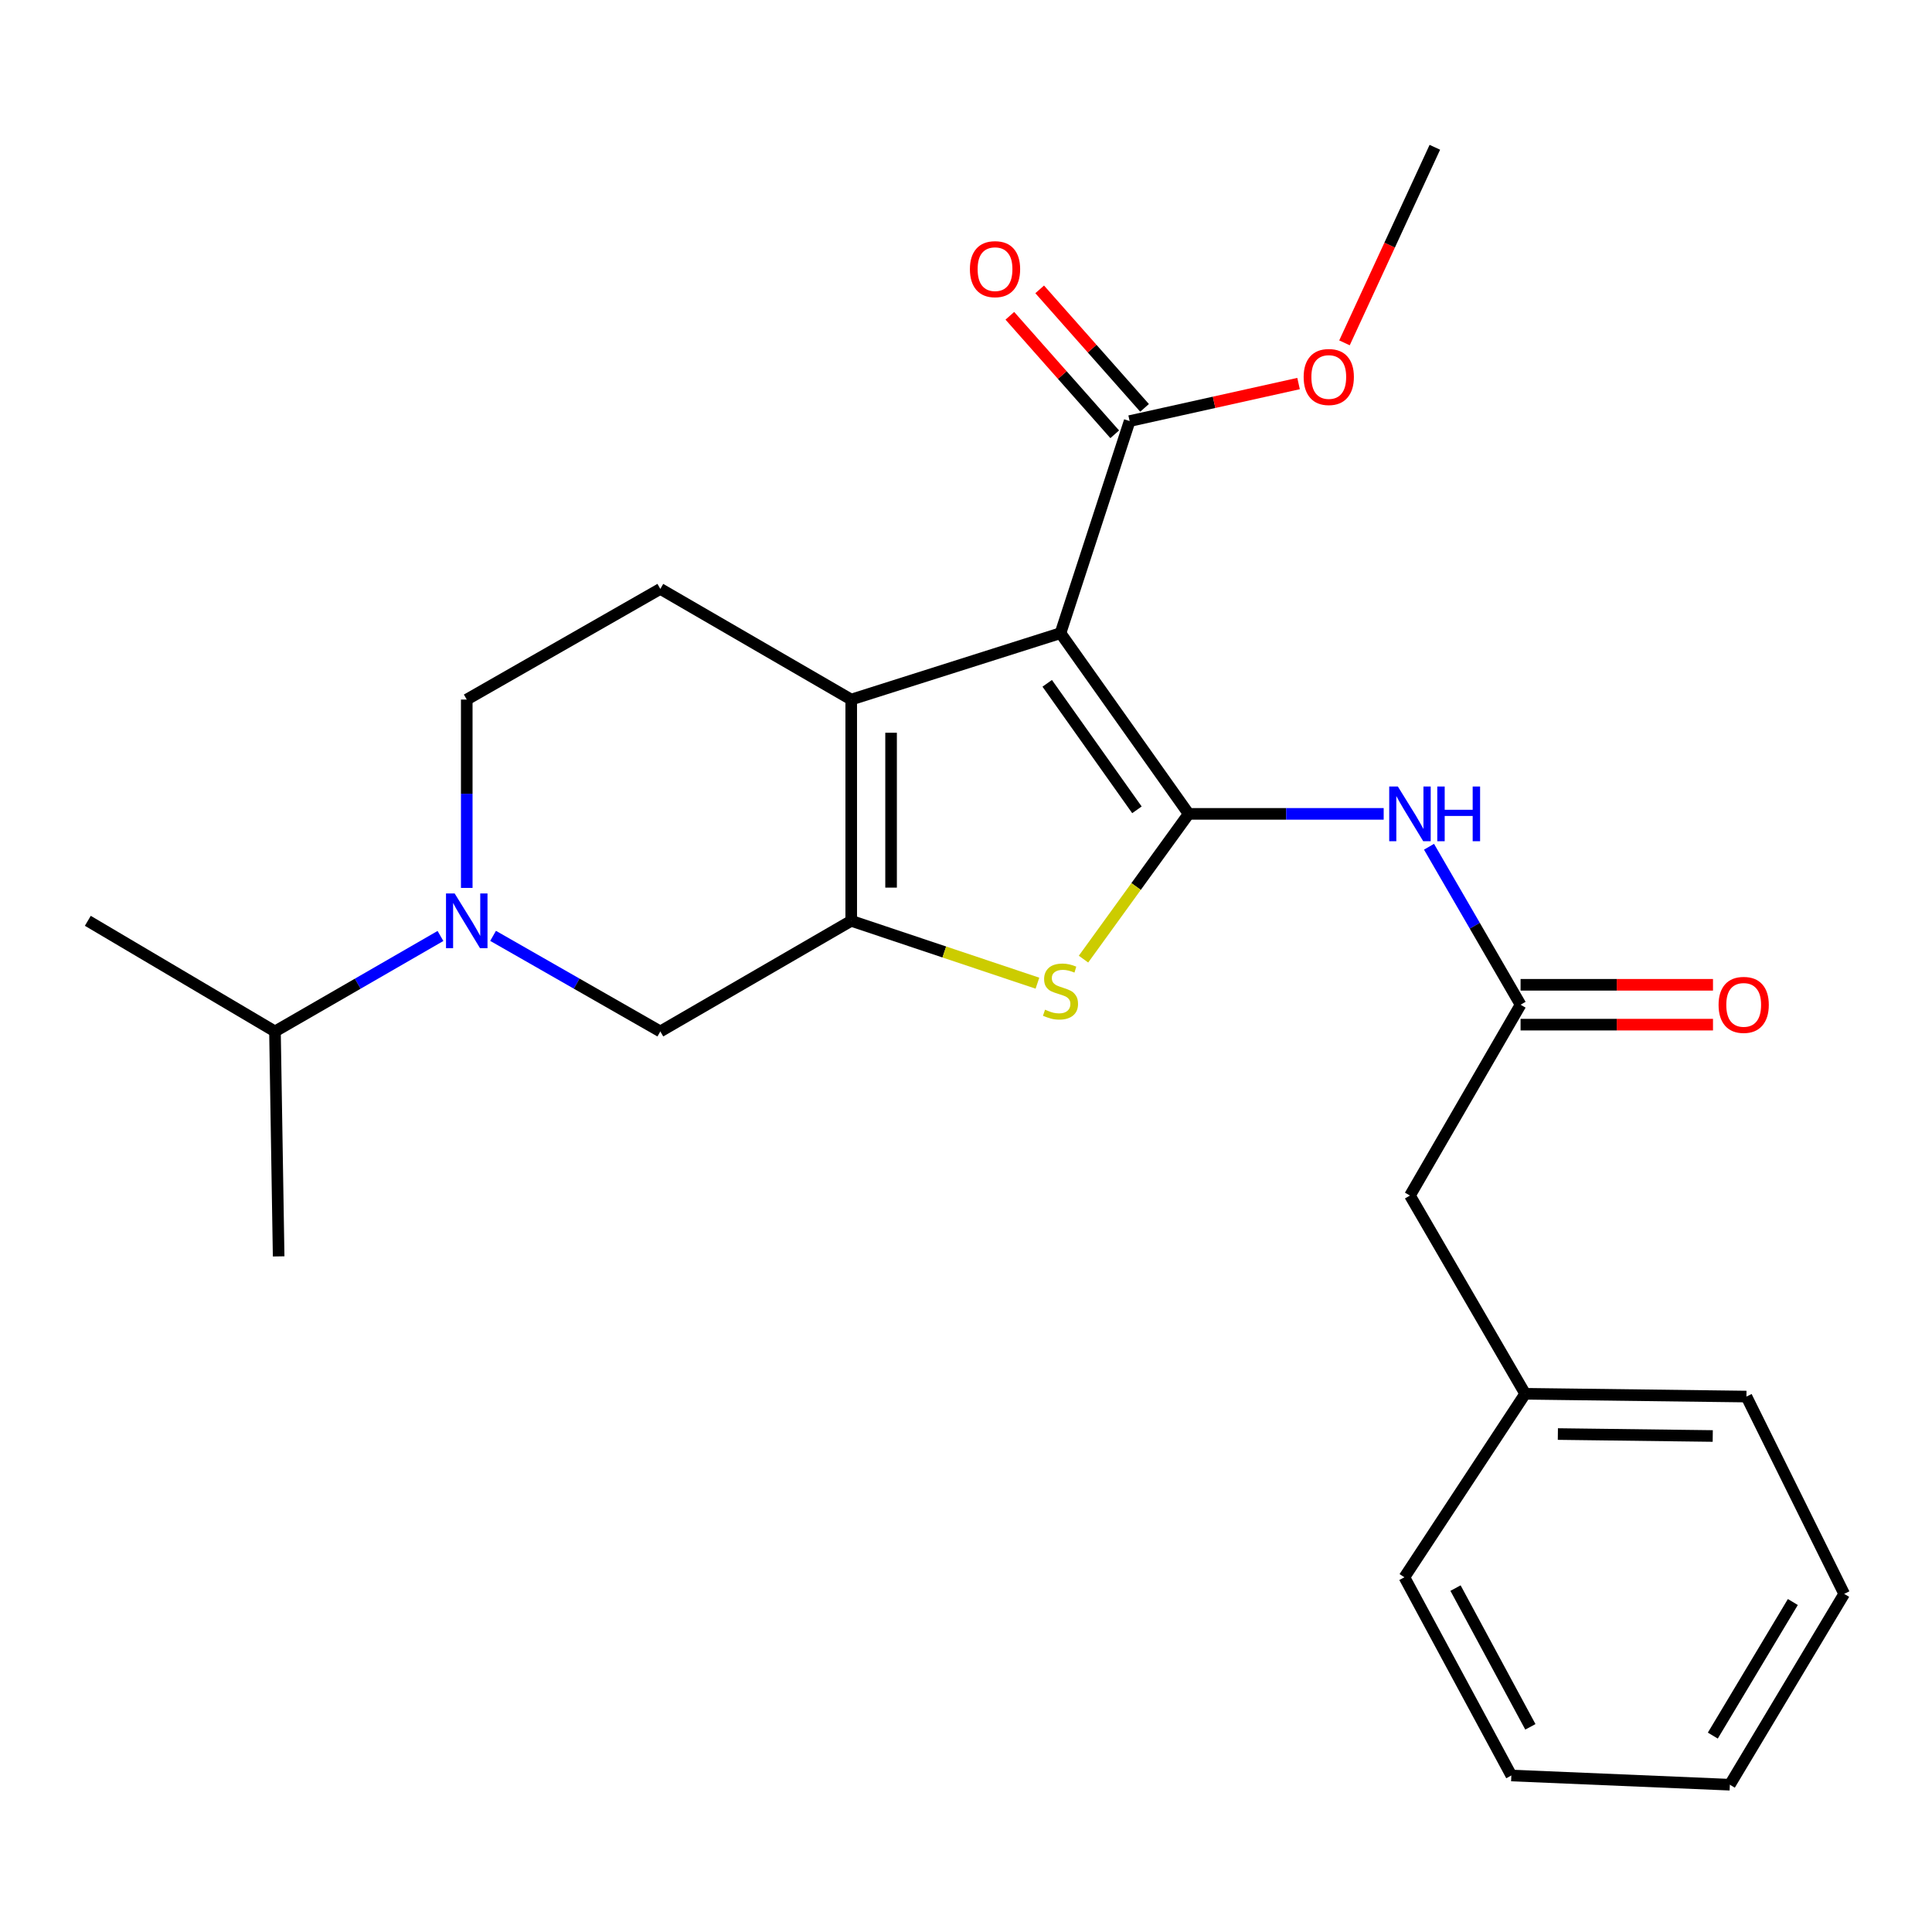 <?xml version='1.0' encoding='iso-8859-1'?>
<svg version='1.1' baseProfile='full'
              xmlns='http://www.w3.org/2000/svg'
                      xmlns:rdkit='http://www.rdkit.org/xml'
                      xmlns:xlink='http://www.w3.org/1999/xlink'
                  xml:space='preserve'
width='1000px' height='1000px' viewBox='0 0 1000 1000'>
<!-- END OF HEADER -->
<rect style='opacity:1.0;fill:#FFFFFF;stroke:none' width='1000' height='1000' x='0' y='0'> </rect>
<path class='bond-0' d='M 615.252,421.259 L 548.911,327.723' style='fill:none;fill-rule:evenodd;stroke:#000000;stroke-width:6px;stroke-linecap:butt;stroke-linejoin:miter;stroke-opacity:1' />
<path class='bond-0' d='M 588.476,419.162 L 542.037,353.687' style='fill:none;fill-rule:evenodd;stroke:#000000;stroke-width:6px;stroke-linecap:butt;stroke-linejoin:miter;stroke-opacity:1' />
<path class='bond-3' d='M 615.252,421.259 L 588.036,458.852' style='fill:none;fill-rule:evenodd;stroke:#000000;stroke-width:6px;stroke-linecap:butt;stroke-linejoin:miter;stroke-opacity:1' />
<path class='bond-3' d='M 588.036,458.852 L 560.819,496.444' style='fill:none;fill-rule:evenodd;stroke:#CCCC00;stroke-width:6px;stroke-linecap:butt;stroke-linejoin:miter;stroke-opacity:1' />
<path class='bond-4' d='M 615.252,421.259 L 665.721,421.259' style='fill:none;fill-rule:evenodd;stroke:#000000;stroke-width:6px;stroke-linecap:butt;stroke-linejoin:miter;stroke-opacity:1' />
<path class='bond-4' d='M 665.721,421.259 L 716.19,421.259' style='fill:none;fill-rule:evenodd;stroke:#0000FF;stroke-width:6px;stroke-linecap:butt;stroke-linejoin:miter;stroke-opacity:1' />
<path class='bond-2' d='M 548.911,327.723 L 440.592,362.092' style='fill:none;fill-rule:evenodd;stroke:#000000;stroke-width:6px;stroke-linecap:butt;stroke-linejoin:miter;stroke-opacity:1' />
<path class='bond-6' d='M 548.911,327.723 L 584.7,217.949' style='fill:none;fill-rule:evenodd;stroke:#000000;stroke-width:6px;stroke-linecap:butt;stroke-linejoin:miter;stroke-opacity:1' />
<path class='bond-1' d='M 440.592,476.61 L 488.783,492.752' style='fill:none;fill-rule:evenodd;stroke:#000000;stroke-width:6px;stroke-linecap:butt;stroke-linejoin:miter;stroke-opacity:1' />
<path class='bond-1' d='M 488.783,492.752 L 536.975,508.894' style='fill:none;fill-rule:evenodd;stroke:#CCCC00;stroke-width:6px;stroke-linecap:butt;stroke-linejoin:miter;stroke-opacity:1' />
<path class='bond-7' d='M 440.592,476.61 L 341.785,533.875' style='fill:none;fill-rule:evenodd;stroke:#000000;stroke-width:6px;stroke-linecap:butt;stroke-linejoin:miter;stroke-opacity:1' />
<path class='bond-25' d='M 440.592,476.61 L 440.592,362.092' style='fill:none;fill-rule:evenodd;stroke:#000000;stroke-width:6px;stroke-linecap:butt;stroke-linejoin:miter;stroke-opacity:1' />
<path class='bond-25' d='M 461.22,459.433 L 461.22,379.269' style='fill:none;fill-rule:evenodd;stroke:#000000;stroke-width:6px;stroke-linecap:butt;stroke-linejoin:miter;stroke-opacity:1' />
<path class='bond-9' d='M 440.592,362.092 L 341.785,304.815' style='fill:none;fill-rule:evenodd;stroke:#000000;stroke-width:6px;stroke-linecap:butt;stroke-linejoin:miter;stroke-opacity:1' />
<path class='bond-8' d='M 739.655,438.273 L 763.351,479.158' style='fill:none;fill-rule:evenodd;stroke:#0000FF;stroke-width:6px;stroke-linecap:butt;stroke-linejoin:miter;stroke-opacity:1' />
<path class='bond-8' d='M 763.351,479.158 L 787.048,520.043' style='fill:none;fill-rule:evenodd;stroke:#000000;stroke-width:6px;stroke-linecap:butt;stroke-linejoin:miter;stroke-opacity:1' />
<path class='bond-5' d='M 255.216,484.398 L 298.5,509.137' style='fill:none;fill-rule:evenodd;stroke:#0000FF;stroke-width:6px;stroke-linecap:butt;stroke-linejoin:miter;stroke-opacity:1' />
<path class='bond-5' d='M 298.5,509.137 L 341.785,533.875' style='fill:none;fill-rule:evenodd;stroke:#000000;stroke-width:6px;stroke-linecap:butt;stroke-linejoin:miter;stroke-opacity:1' />
<path class='bond-13' d='M 227.986,484.459 L 185.155,509.167' style='fill:none;fill-rule:evenodd;stroke:#0000FF;stroke-width:6px;stroke-linecap:butt;stroke-linejoin:miter;stroke-opacity:1' />
<path class='bond-13' d='M 185.155,509.167 L 142.325,533.875' style='fill:none;fill-rule:evenodd;stroke:#000000;stroke-width:6px;stroke-linecap:butt;stroke-linejoin:miter;stroke-opacity:1' />
<path class='bond-26' d='M 241.591,459.587 L 241.591,410.839' style='fill:none;fill-rule:evenodd;stroke:#0000FF;stroke-width:6px;stroke-linecap:butt;stroke-linejoin:miter;stroke-opacity:1' />
<path class='bond-26' d='M 241.591,410.839 L 241.591,362.092' style='fill:none;fill-rule:evenodd;stroke:#000000;stroke-width:6px;stroke-linecap:butt;stroke-linejoin:miter;stroke-opacity:1' />
<path class='bond-11' d='M 592.423,211.113 L 565.281,180.448' style='fill:none;fill-rule:evenodd;stroke:#000000;stroke-width:6px;stroke-linecap:butt;stroke-linejoin:miter;stroke-opacity:1' />
<path class='bond-11' d='M 565.281,180.448 L 538.138,149.783' style='fill:none;fill-rule:evenodd;stroke:#FF0000;stroke-width:6px;stroke-linecap:butt;stroke-linejoin:miter;stroke-opacity:1' />
<path class='bond-11' d='M 576.977,224.785 L 549.834,194.12' style='fill:none;fill-rule:evenodd;stroke:#000000;stroke-width:6px;stroke-linecap:butt;stroke-linejoin:miter;stroke-opacity:1' />
<path class='bond-11' d='M 549.834,194.12 L 522.692,163.455' style='fill:none;fill-rule:evenodd;stroke:#FF0000;stroke-width:6px;stroke-linecap:butt;stroke-linejoin:miter;stroke-opacity:1' />
<path class='bond-15' d='M 584.7,217.949 L 628.415,208.238' style='fill:none;fill-rule:evenodd;stroke:#000000;stroke-width:6px;stroke-linecap:butt;stroke-linejoin:miter;stroke-opacity:1' />
<path class='bond-15' d='M 628.415,208.238 L 672.131,198.526' style='fill:none;fill-rule:evenodd;stroke:#FF0000;stroke-width:6px;stroke-linecap:butt;stroke-linejoin:miter;stroke-opacity:1' />
<path class='bond-12' d='M 787.048,530.357 L 836.845,530.357' style='fill:none;fill-rule:evenodd;stroke:#000000;stroke-width:6px;stroke-linecap:butt;stroke-linejoin:miter;stroke-opacity:1' />
<path class='bond-12' d='M 836.845,530.357 L 886.642,530.357' style='fill:none;fill-rule:evenodd;stroke:#FF0000;stroke-width:6px;stroke-linecap:butt;stroke-linejoin:miter;stroke-opacity:1' />
<path class='bond-12' d='M 787.048,509.729 L 836.845,509.729' style='fill:none;fill-rule:evenodd;stroke:#000000;stroke-width:6px;stroke-linecap:butt;stroke-linejoin:miter;stroke-opacity:1' />
<path class='bond-12' d='M 836.845,509.729 L 886.642,509.729' style='fill:none;fill-rule:evenodd;stroke:#FF0000;stroke-width:6px;stroke-linecap:butt;stroke-linejoin:miter;stroke-opacity:1' />
<path class='bond-14' d='M 787.048,520.043 L 729.794,618.816' style='fill:none;fill-rule:evenodd;stroke:#000000;stroke-width:6px;stroke-linecap:butt;stroke-linejoin:miter;stroke-opacity:1' />
<path class='bond-10' d='M 341.785,304.815 L 241.591,362.092' style='fill:none;fill-rule:evenodd;stroke:#000000;stroke-width:6px;stroke-linecap:butt;stroke-linejoin:miter;stroke-opacity:1' />
<path class='bond-17' d='M 142.325,533.875 L 144.227,650.308' style='fill:none;fill-rule:evenodd;stroke:#000000;stroke-width:6px;stroke-linecap:butt;stroke-linejoin:miter;stroke-opacity:1' />
<path class='bond-18' d='M 142.325,533.875 L 45.455,476.61' style='fill:none;fill-rule:evenodd;stroke:#000000;stroke-width:6px;stroke-linecap:butt;stroke-linejoin:miter;stroke-opacity:1' />
<path class='bond-16' d='M 729.794,618.816 L 789.431,721.417' style='fill:none;fill-rule:evenodd;stroke:#000000;stroke-width:6px;stroke-linecap:butt;stroke-linejoin:miter;stroke-opacity:1' />
<path class='bond-19' d='M 695.9,177.46 L 719.287,126.848' style='fill:none;fill-rule:evenodd;stroke:#FF0000;stroke-width:6px;stroke-linecap:butt;stroke-linejoin:miter;stroke-opacity:1' />
<path class='bond-19' d='M 719.287,126.848 L 742.675,76.236' style='fill:none;fill-rule:evenodd;stroke:#000000;stroke-width:6px;stroke-linecap:butt;stroke-linejoin:miter;stroke-opacity:1' />
<path class='bond-20' d='M 789.431,721.417 L 903.95,722.861' style='fill:none;fill-rule:evenodd;stroke:#000000;stroke-width:6px;stroke-linecap:butt;stroke-linejoin:miter;stroke-opacity:1' />
<path class='bond-20' d='M 806.349,742.259 L 886.512,743.27' style='fill:none;fill-rule:evenodd;stroke:#000000;stroke-width:6px;stroke-linecap:butt;stroke-linejoin:miter;stroke-opacity:1' />
<path class='bond-21' d='M 789.431,721.417 L 726.917,816.396' style='fill:none;fill-rule:evenodd;stroke:#000000;stroke-width:6px;stroke-linecap:butt;stroke-linejoin:miter;stroke-opacity:1' />
<path class='bond-23' d='M 903.95,722.861 L 954.545,824.991' style='fill:none;fill-rule:evenodd;stroke:#000000;stroke-width:6px;stroke-linecap:butt;stroke-linejoin:miter;stroke-opacity:1' />
<path class='bond-22' d='M 726.917,816.396 L 782.269,918.997' style='fill:none;fill-rule:evenodd;stroke:#000000;stroke-width:6px;stroke-linecap:butt;stroke-linejoin:miter;stroke-opacity:1' />
<path class='bond-22' d='M 753.375,821.992 L 792.121,893.813' style='fill:none;fill-rule:evenodd;stroke:#000000;stroke-width:6px;stroke-linecap:butt;stroke-linejoin:miter;stroke-opacity:1' />
<path class='bond-24' d='M 782.269,918.997 L 895.367,923.764' style='fill:none;fill-rule:evenodd;stroke:#000000;stroke-width:6px;stroke-linecap:butt;stroke-linejoin:miter;stroke-opacity:1' />
<path class='bond-27' d='M 954.545,824.991 L 895.367,923.764' style='fill:none;fill-rule:evenodd;stroke:#000000;stroke-width:6px;stroke-linecap:butt;stroke-linejoin:miter;stroke-opacity:1' />
<path class='bond-27' d='M 927.974,829.205 L 886.548,898.346' style='fill:none;fill-rule:evenodd;stroke:#000000;stroke-width:6px;stroke-linecap:butt;stroke-linejoin:miter;stroke-opacity:1' />
<path  class='atom-4' d='M 540.911 522.612
Q 541.231 522.732, 542.551 523.292
Q 543.871 523.852, 545.311 524.212
Q 546.791 524.532, 548.231 524.532
Q 550.911 524.532, 552.471 523.252
Q 554.031 521.932, 554.031 519.652
Q 554.031 518.092, 553.231 517.132
Q 552.471 516.172, 551.271 515.652
Q 550.071 515.132, 548.071 514.532
Q 545.551 513.772, 544.031 513.052
Q 542.551 512.332, 541.471 510.812
Q 540.431 509.292, 540.431 506.732
Q 540.431 503.172, 542.831 500.972
Q 545.271 498.772, 550.071 498.772
Q 553.351 498.772, 557.071 500.332
L 556.151 503.412
Q 552.751 502.012, 550.191 502.012
Q 547.431 502.012, 545.911 503.172
Q 544.391 504.292, 544.431 506.252
Q 544.431 507.772, 545.191 508.692
Q 545.991 509.612, 547.111 510.132
Q 548.271 510.652, 550.191 511.252
Q 552.751 512.052, 554.271 512.852
Q 555.791 513.652, 556.871 515.292
Q 557.991 516.892, 557.991 519.652
Q 557.991 523.572, 555.351 525.692
Q 552.751 527.772, 548.391 527.772
Q 545.871 527.772, 543.951 527.212
Q 542.071 526.692, 539.831 525.772
L 540.911 522.612
' fill='#CCCC00'/>
<path  class='atom-5' d='M 723.534 407.099
L 732.814 422.099
Q 733.734 423.579, 735.214 426.259
Q 736.694 428.939, 736.774 429.099
L 736.774 407.099
L 740.534 407.099
L 740.534 435.419
L 736.654 435.419
L 726.694 419.019
Q 725.534 417.099, 724.294 414.899
Q 723.094 412.699, 722.734 412.019
L 722.734 435.419
L 719.054 435.419
L 719.054 407.099
L 723.534 407.099
' fill='#0000FF'/>
<path  class='atom-5' d='M 743.934 407.099
L 747.774 407.099
L 747.774 419.139
L 762.254 419.139
L 762.254 407.099
L 766.094 407.099
L 766.094 435.419
L 762.254 435.419
L 762.254 422.339
L 747.774 422.339
L 747.774 435.419
L 743.934 435.419
L 743.934 407.099
' fill='#0000FF'/>
<path  class='atom-6' d='M 235.331 462.45
L 244.611 477.45
Q 245.531 478.93, 247.011 481.61
Q 248.491 484.29, 248.571 484.45
L 248.571 462.45
L 252.331 462.45
L 252.331 490.77
L 248.451 490.77
L 238.491 474.37
Q 237.331 472.45, 236.091 470.25
Q 234.891 468.05, 234.531 467.37
L 234.531 490.77
L 230.851 490.77
L 230.851 462.45
L 235.331 462.45
' fill='#0000FF'/>
<path  class='atom-12' d='M 502.024 139.311
Q 502.024 132.511, 505.384 128.711
Q 508.744 124.911, 515.024 124.911
Q 521.304 124.911, 524.664 128.711
Q 528.024 132.511, 528.024 139.311
Q 528.024 146.191, 524.624 150.111
Q 521.224 153.991, 515.024 153.991
Q 508.784 153.991, 505.384 150.111
Q 502.024 146.231, 502.024 139.311
M 515.024 150.791
Q 519.344 150.791, 521.664 147.911
Q 524.024 144.991, 524.024 139.311
Q 524.024 133.751, 521.664 130.951
Q 519.344 128.111, 515.024 128.111
Q 510.704 128.111, 508.344 130.911
Q 506.024 133.711, 506.024 139.311
Q 506.024 145.031, 508.344 147.911
Q 510.704 150.791, 515.024 150.791
' fill='#FF0000'/>
<path  class='atom-13' d='M 889.529 520.123
Q 889.529 513.323, 892.889 509.523
Q 896.249 505.723, 902.529 505.723
Q 908.809 505.723, 912.169 509.523
Q 915.529 513.323, 915.529 520.123
Q 915.529 527.003, 912.129 530.923
Q 908.729 534.803, 902.529 534.803
Q 896.289 534.803, 892.889 530.923
Q 889.529 527.043, 889.529 520.123
M 902.529 531.603
Q 906.849 531.603, 909.169 528.723
Q 911.529 525.803, 911.529 520.123
Q 911.529 514.563, 909.169 511.763
Q 906.849 508.923, 902.529 508.923
Q 898.209 508.923, 895.849 511.723
Q 893.529 514.523, 893.529 520.123
Q 893.529 525.843, 895.849 528.723
Q 898.209 531.603, 902.529 531.603
' fill='#FF0000'/>
<path  class='atom-16' d='M 674.77 195.132
Q 674.77 188.332, 678.13 184.532
Q 681.49 180.732, 687.77 180.732
Q 694.05 180.732, 697.41 184.532
Q 700.77 188.332, 700.77 195.132
Q 700.77 202.012, 697.37 205.932
Q 693.97 209.812, 687.77 209.812
Q 681.53 209.812, 678.13 205.932
Q 674.77 202.052, 674.77 195.132
M 687.77 206.612
Q 692.09 206.612, 694.41 203.732
Q 696.77 200.812, 696.77 195.132
Q 696.77 189.572, 694.41 186.772
Q 692.09 183.932, 687.77 183.932
Q 683.45 183.932, 681.09 186.732
Q 678.77 189.532, 678.77 195.132
Q 678.77 200.852, 681.09 203.732
Q 683.45 206.612, 687.77 206.612
' fill='#FF0000'/>
</svg>
